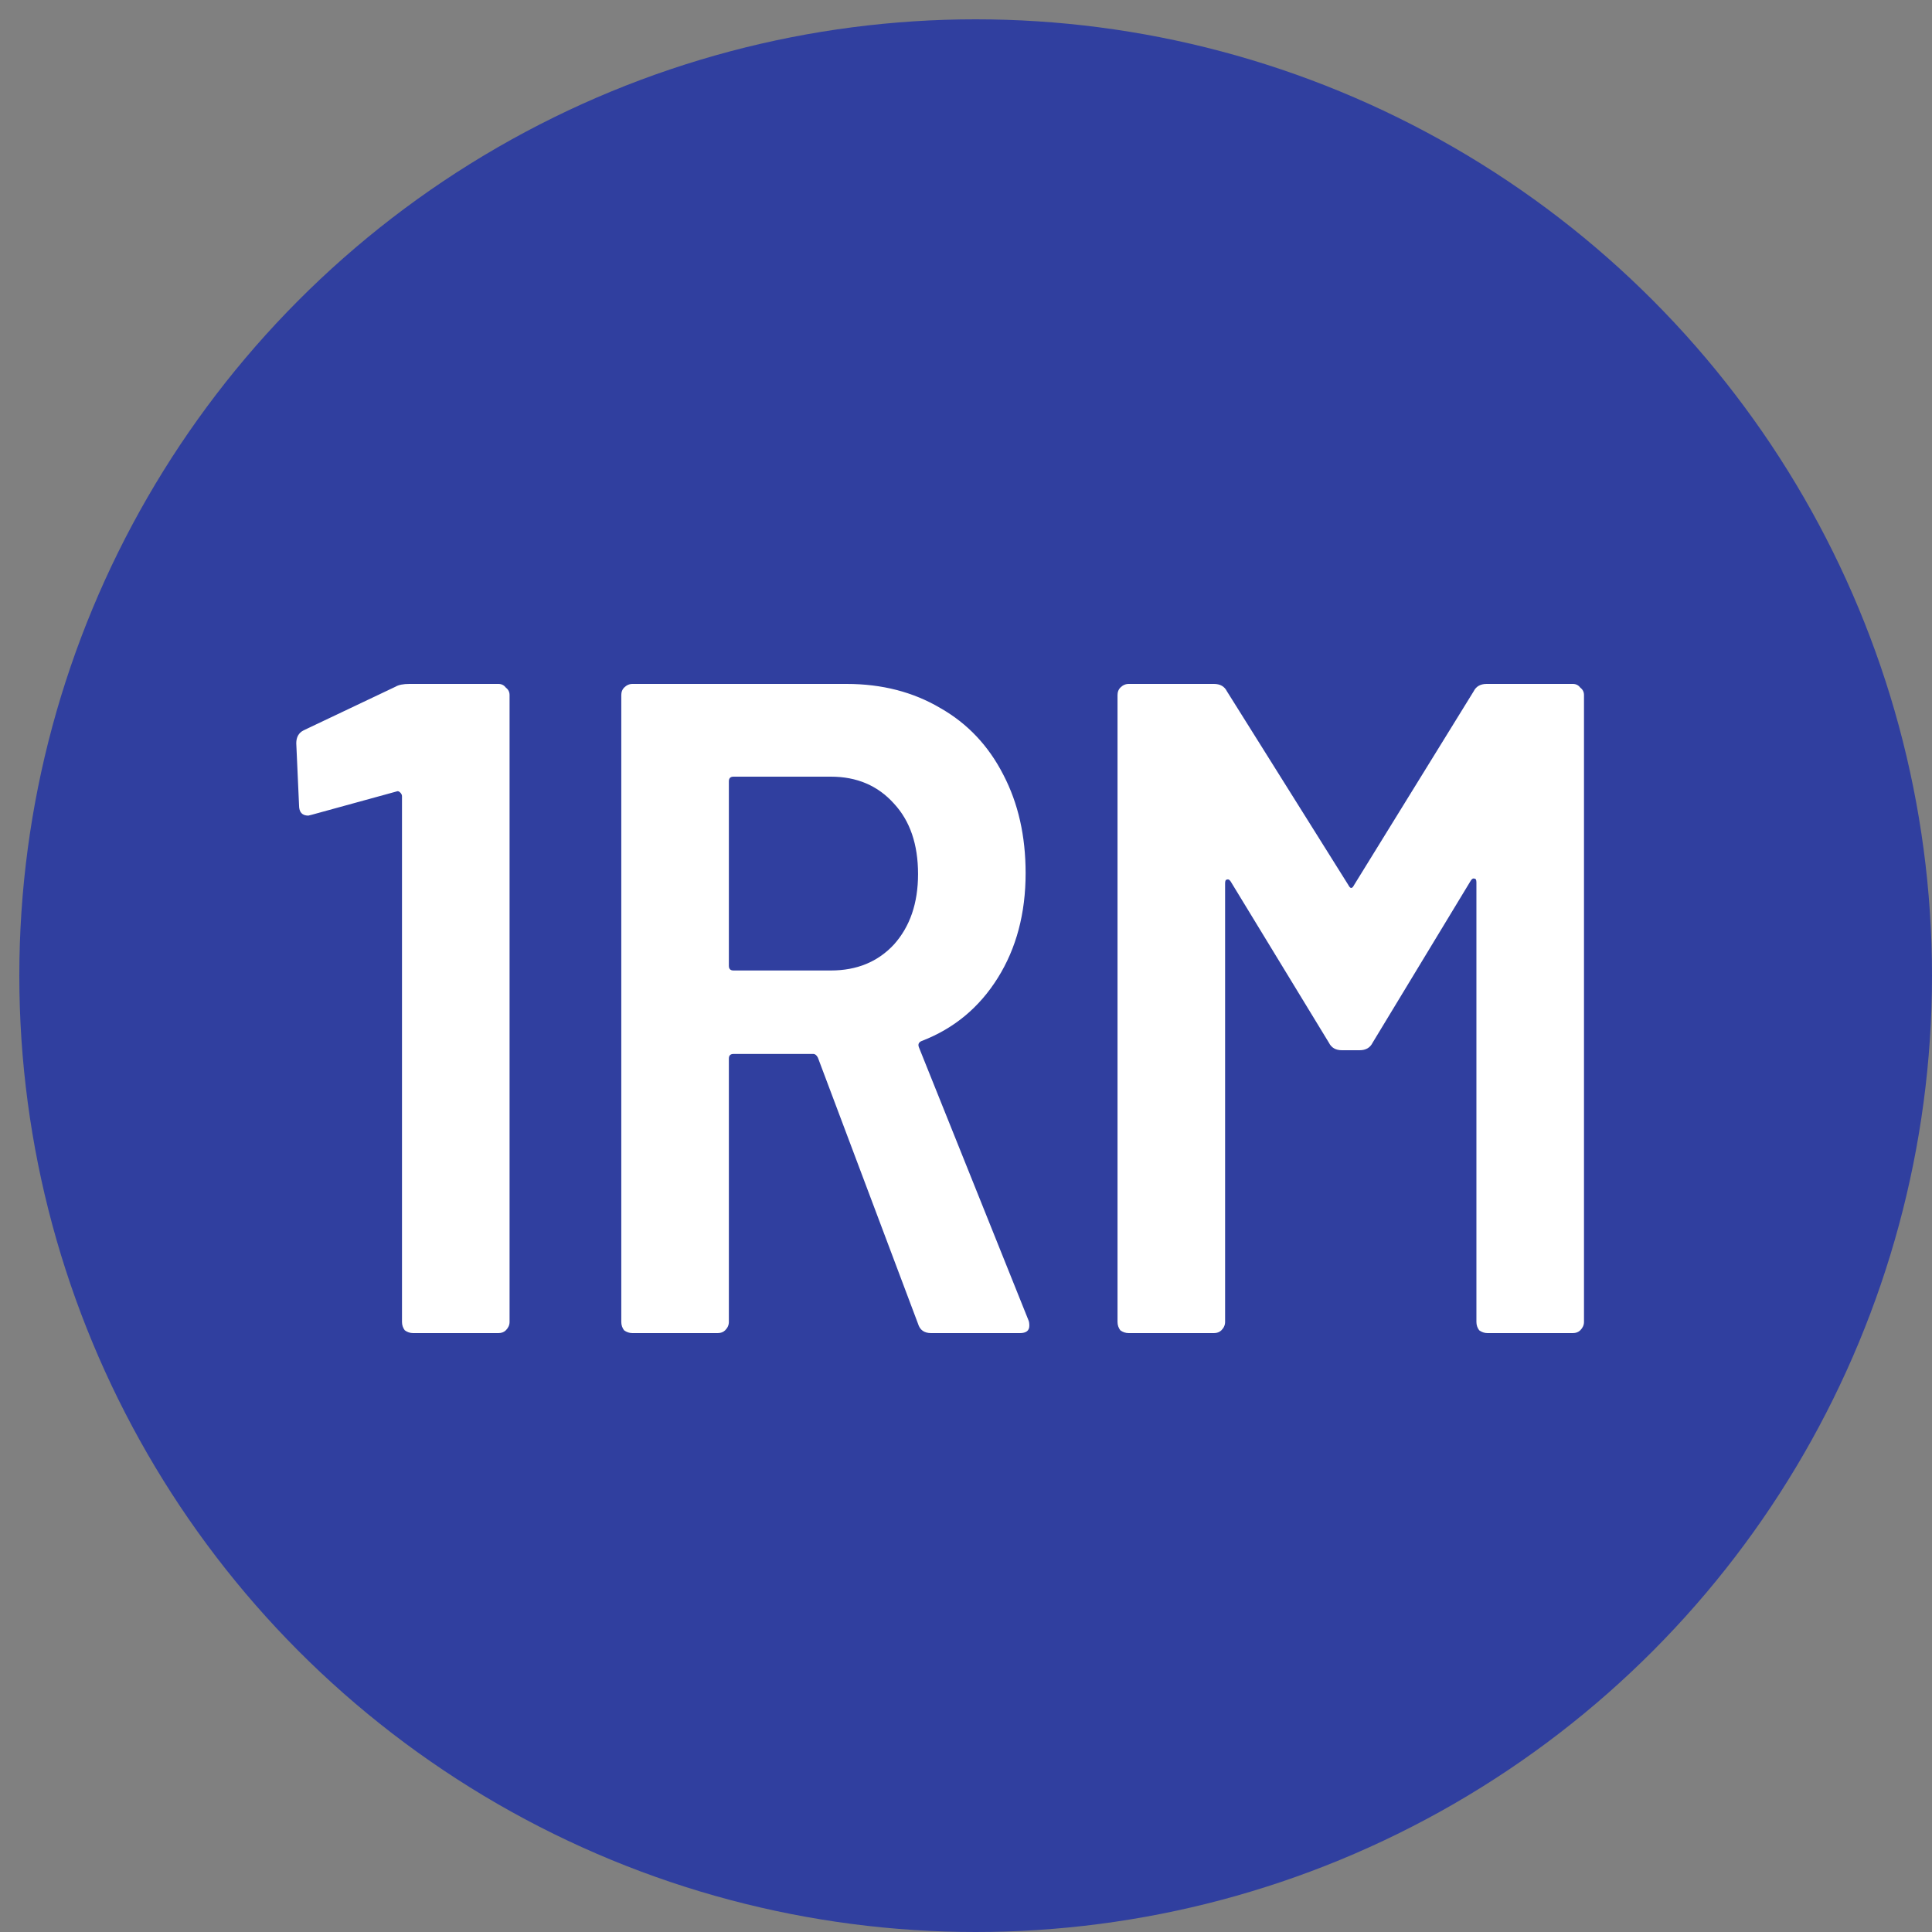 <svg width="100" height="100" viewBox="0 0 100 100" fill="none" xmlns="http://www.w3.org/2000/svg">
<rect x="0" y="0" width="100" height="100" fill="#808080" stroke="none"/>
<circle cx="50.5" cy="50.5" r="49.5" fill="#303F9F"/>
<path d="M20.471 35.544C20.631 35.448 20.871 35.4 21.191 35.4H25.799C25.959 35.4 26.087 35.464 26.183 35.592C26.311 35.688 26.375 35.816 26.375 35.976V68.424C26.375 68.584 26.311 68.728 26.183 68.856C26.087 68.952 25.959 69 25.799 69H21.383C21.223 69 21.079 68.952 20.951 68.856C20.855 68.728 20.807 68.584 20.807 68.424V41.208C20.807 41.144 20.775 41.08 20.711 41.016C20.647 40.952 20.583 40.936 20.519 40.968L16.151 42.168L15.959 42.216C15.639 42.216 15.479 42.04 15.479 41.688L15.335 38.472C15.335 38.152 15.463 37.928 15.719 37.8L20.471 35.544ZM48.19 69C47.838 69 47.614 68.84 47.518 68.52L42.334 54.744C42.27 54.616 42.19 54.552 42.094 54.552H37.966C37.806 54.552 37.726 54.632 37.726 54.792V68.424C37.726 68.584 37.662 68.728 37.534 68.856C37.438 68.952 37.31 69 37.15 69H32.734C32.574 69 32.43 68.952 32.302 68.856C32.206 68.728 32.158 68.584 32.158 68.424V35.976C32.158 35.816 32.206 35.688 32.302 35.592C32.43 35.464 32.574 35.4 32.734 35.4H43.822C45.646 35.4 47.262 35.816 48.67 36.648C50.078 37.448 51.166 38.6 51.934 40.104C52.702 41.576 53.086 43.272 53.086 45.192C53.086 47.272 52.606 49.08 51.646 50.616C50.686 52.152 49.374 53.24 47.71 53.88C47.55 53.944 47.502 54.056 47.566 54.216L53.23 68.328C53.262 68.392 53.278 68.488 53.278 68.616C53.278 68.872 53.118 69 52.798 69H48.19ZM37.966 40.2C37.806 40.2 37.726 40.28 37.726 40.44V49.992C37.726 50.152 37.806 50.232 37.966 50.232H43.006C44.35 50.232 45.438 49.784 46.27 48.888C47.102 47.96 47.518 46.744 47.518 45.24C47.518 43.704 47.102 42.488 46.27 41.592C45.438 40.664 44.35 40.2 43.006 40.2H37.966ZM76.275 35.784C76.403 35.528 76.627 35.4 76.947 35.4H81.411C81.571 35.4 81.699 35.464 81.795 35.592C81.923 35.688 81.987 35.816 81.987 35.976V68.424C81.987 68.584 81.923 68.728 81.795 68.856C81.699 68.952 81.571 69 81.411 69H76.995C76.835 69 76.691 68.952 76.563 68.856C76.467 68.728 76.419 68.584 76.419 68.424V45.672C76.419 45.544 76.387 45.48 76.323 45.48C76.259 45.448 76.195 45.48 76.131 45.576L71.043 53.976C70.915 54.232 70.691 54.36 70.371 54.36H69.459C69.139 54.36 68.915 54.232 68.787 53.976L63.699 45.624C63.635 45.528 63.571 45.496 63.507 45.528C63.443 45.528 63.411 45.592 63.411 45.72V68.424C63.411 68.584 63.347 68.728 63.219 68.856C63.123 68.952 62.995 69 62.835 69H58.419C58.259 69 58.115 68.952 57.987 68.856C57.891 68.728 57.843 68.584 57.843 68.424V35.976C57.843 35.816 57.891 35.688 57.987 35.592C58.115 35.464 58.259 35.4 58.419 35.4H62.835C63.155 35.4 63.379 35.528 63.507 35.784L69.795 45.816C69.891 46.008 69.987 46.008 70.083 45.816L76.275 35.784Z" fill="white"/>
</svg>
